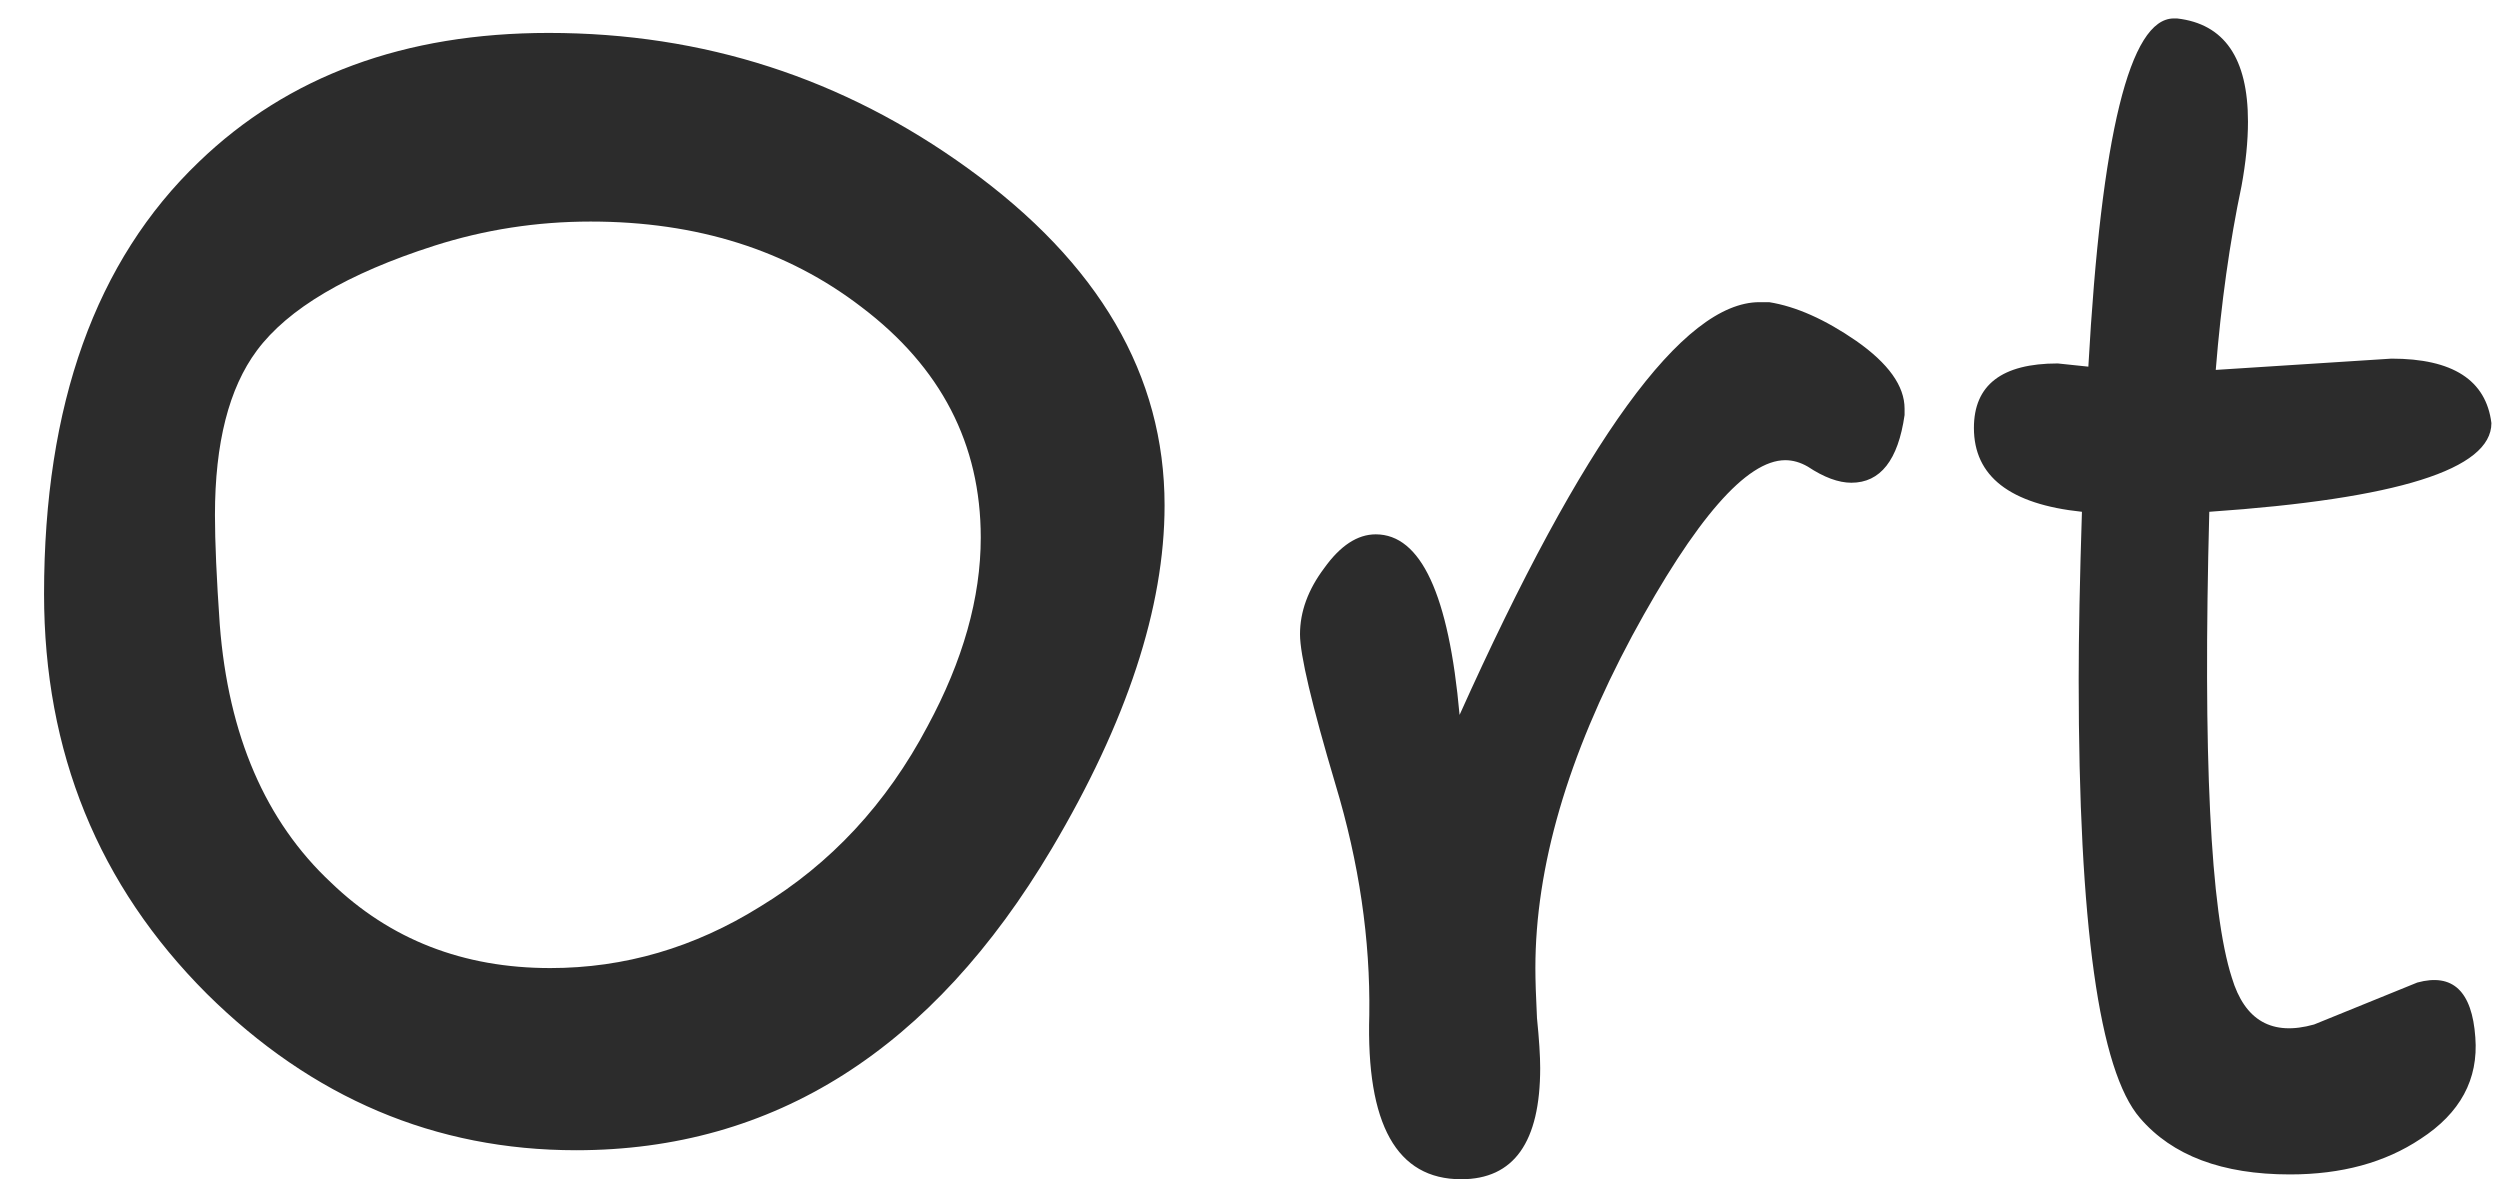 <?xml version="1.0" encoding="UTF-8"?> <svg xmlns="http://www.w3.org/2000/svg" width="53" height="25" viewBox="0 0 53 25" fill="none"><path d="M24.689 10.713C24.689 12.878 23.891 15.304 22.296 17.993C19.767 22.254 16.406 24.385 12.213 24.385C9.228 24.385 6.619 23.28 4.386 21.069C2.084 18.768 0.934 15.942 0.934 12.593C0.934 8.582 2.027 5.529 4.215 3.433C6.106 1.61 8.578 0.698 11.632 0.698C14.913 0.698 17.875 1.655 20.519 3.569C23.299 5.575 24.689 7.956 24.689 10.713ZM19.664 15.396C20.416 14.005 20.792 12.672 20.792 11.396C20.792 9.414 19.949 7.785 18.263 6.509C16.69 5.301 14.776 4.697 12.521 4.697C11.381 4.697 10.276 4.868 9.205 5.21C7.359 5.802 6.106 6.543 5.445 7.432C4.853 8.229 4.557 9.391 4.557 10.918C4.557 11.488 4.591 12.262 4.659 13.242C4.841 15.589 5.628 17.412 7.018 18.711C8.271 19.919 9.82 20.523 11.666 20.523C13.238 20.523 14.719 20.09 16.109 19.224C17.613 18.312 18.798 17.036 19.664 15.396ZM30.943 15.156C33.564 9.323 35.683 6.406 37.301 6.406H37.506C38.075 6.497 38.691 6.771 39.352 7.227C40.035 7.705 40.377 8.184 40.377 8.662V8.799C40.24 9.756 39.864 10.234 39.249 10.234C38.976 10.234 38.668 10.12 38.326 9.893C38.167 9.801 38.007 9.756 37.848 9.756C37.027 9.756 35.945 10.998 34.601 13.481C33.233 16.034 32.55 18.381 32.55 20.523C32.55 20.773 32.561 21.126 32.584 21.582C32.63 22.038 32.652 22.391 32.652 22.642C32.652 24.214 32.094 25 30.977 25C29.61 25 28.961 23.838 29.029 21.514C29.052 19.919 28.813 18.289 28.311 16.626C27.81 14.94 27.56 13.88 27.56 13.447C27.56 12.969 27.73 12.502 28.072 12.046C28.414 11.567 28.779 11.328 29.166 11.328C30.123 11.328 30.715 12.604 30.943 15.156ZM46.837 10.85C46.7 16.022 46.86 19.315 47.315 20.727C47.589 21.639 48.17 21.969 49.059 21.719C49.788 21.422 50.517 21.126 51.246 20.83C51.998 20.625 52.408 21.012 52.477 21.992C52.545 22.881 52.158 23.599 51.315 24.145C50.562 24.647 49.64 24.898 48.546 24.898C47.11 24.898 46.051 24.499 45.367 23.701C44.501 22.699 44.068 19.6 44.068 14.404C44.068 13.47 44.091 12.285 44.137 10.85C42.61 10.69 41.847 10.098 41.847 9.072C41.847 8.161 42.439 7.705 43.624 7.705L44.273 7.773C44.547 2.852 45.151 0.391 46.085 0.391H46.153C47.156 0.505 47.657 1.234 47.657 2.578C47.657 2.988 47.612 3.444 47.52 3.945C47.27 5.13 47.088 6.429 46.974 7.842L50.699 7.603C51.998 7.603 52.704 8.058 52.818 8.97C52.818 9.95 50.825 10.576 46.837 10.85Z" fill="#2C2C2C"></path></svg> 